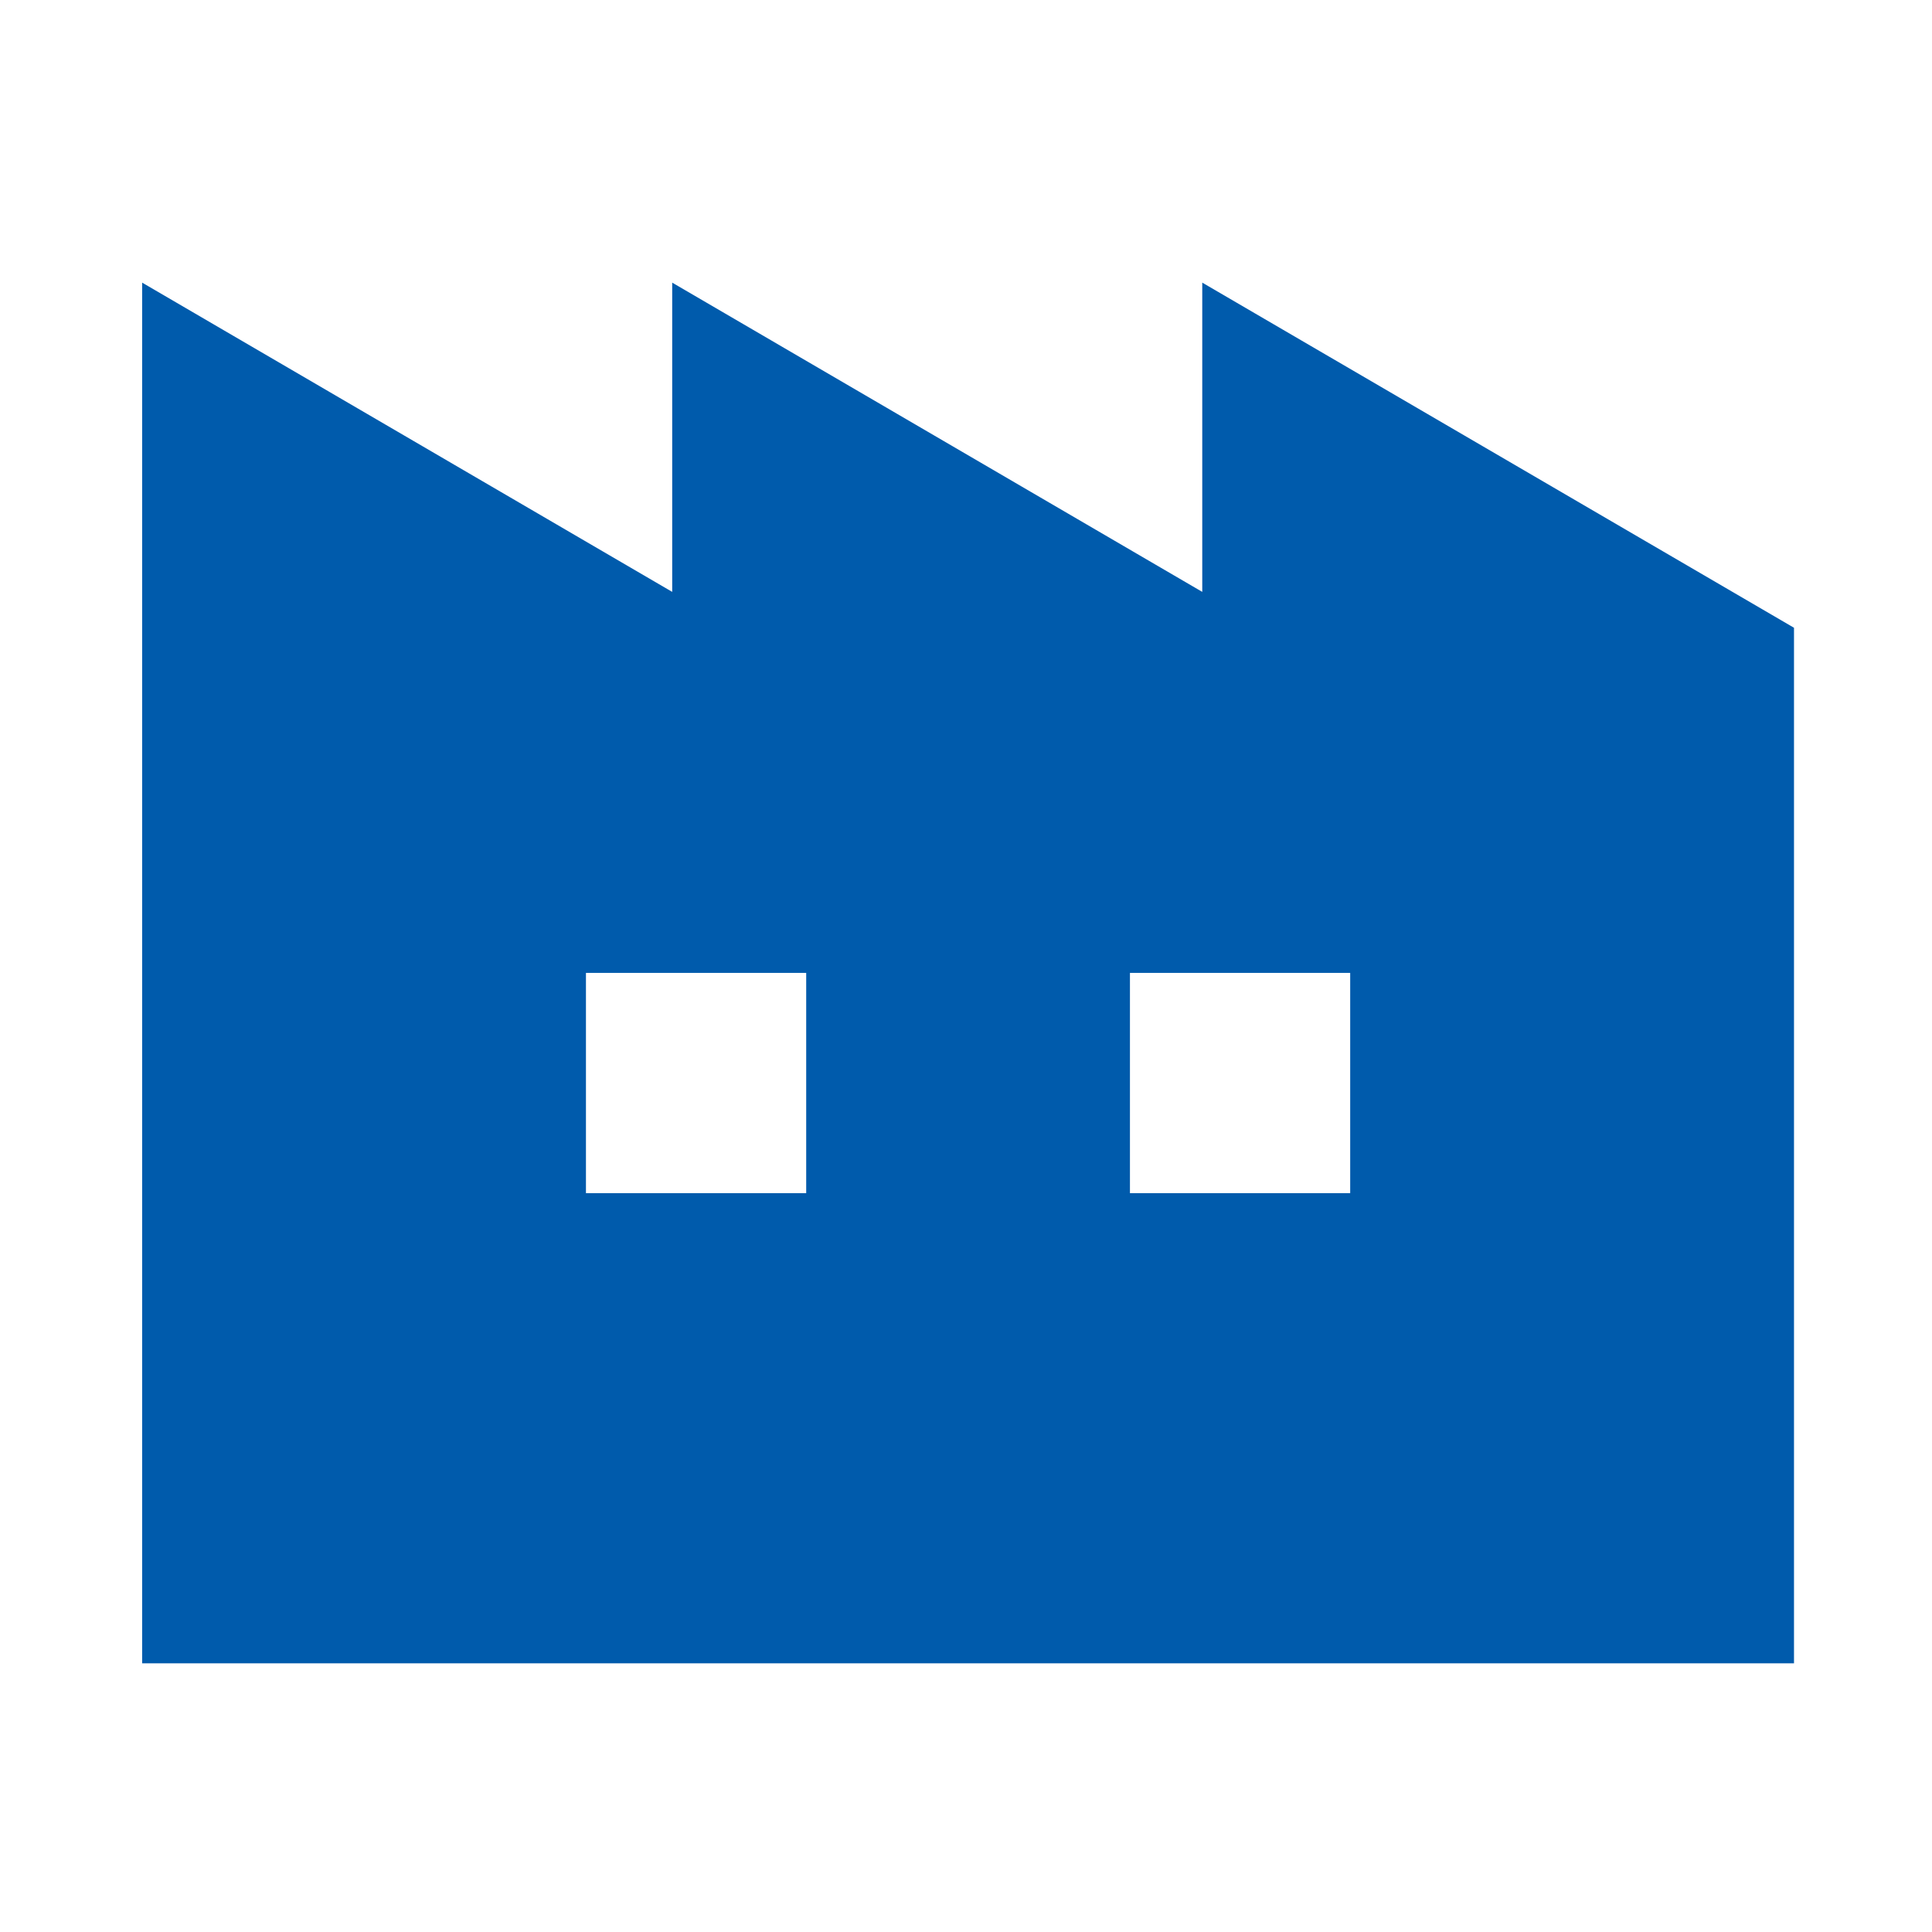 <?xml version="1.0" encoding="utf-8"?>
<!-- Generator: Adobe Illustrator 24.0.3, SVG Export Plug-In . SVG Version: 6.00 Build 0)  -->
<svg version="1.1" id="レイヤー_1" xmlns="http://www.w3.org/2000/svg" xmlns:xlink="http://www.w3.org/1999/xlink" x="0px"
	 y="0px" width="140px" height="140px" viewBox="0 0 140 140" style="enable-background:new 0 0 140 140;" xml:space="preserve">
<style type="text/css">
	.st0{fill:#005BAC;}
</style>
<g>
	<g id="マスクグループ_30" transform="translate(-860 -1499.5)">
		<path id="パス_7088" class="st0" d="M902.46,1570h15.96v15.96h-15.96V1570z M941.88,1570h15.96v15.96h-15.96V1570z
			 M947.12,1519.98v22.41l-38.41-22.41v22.41l-38.41-22.41v100.05H990v-75.04L947.12,1519.98z"/>
	</g>
</g>
</svg>

